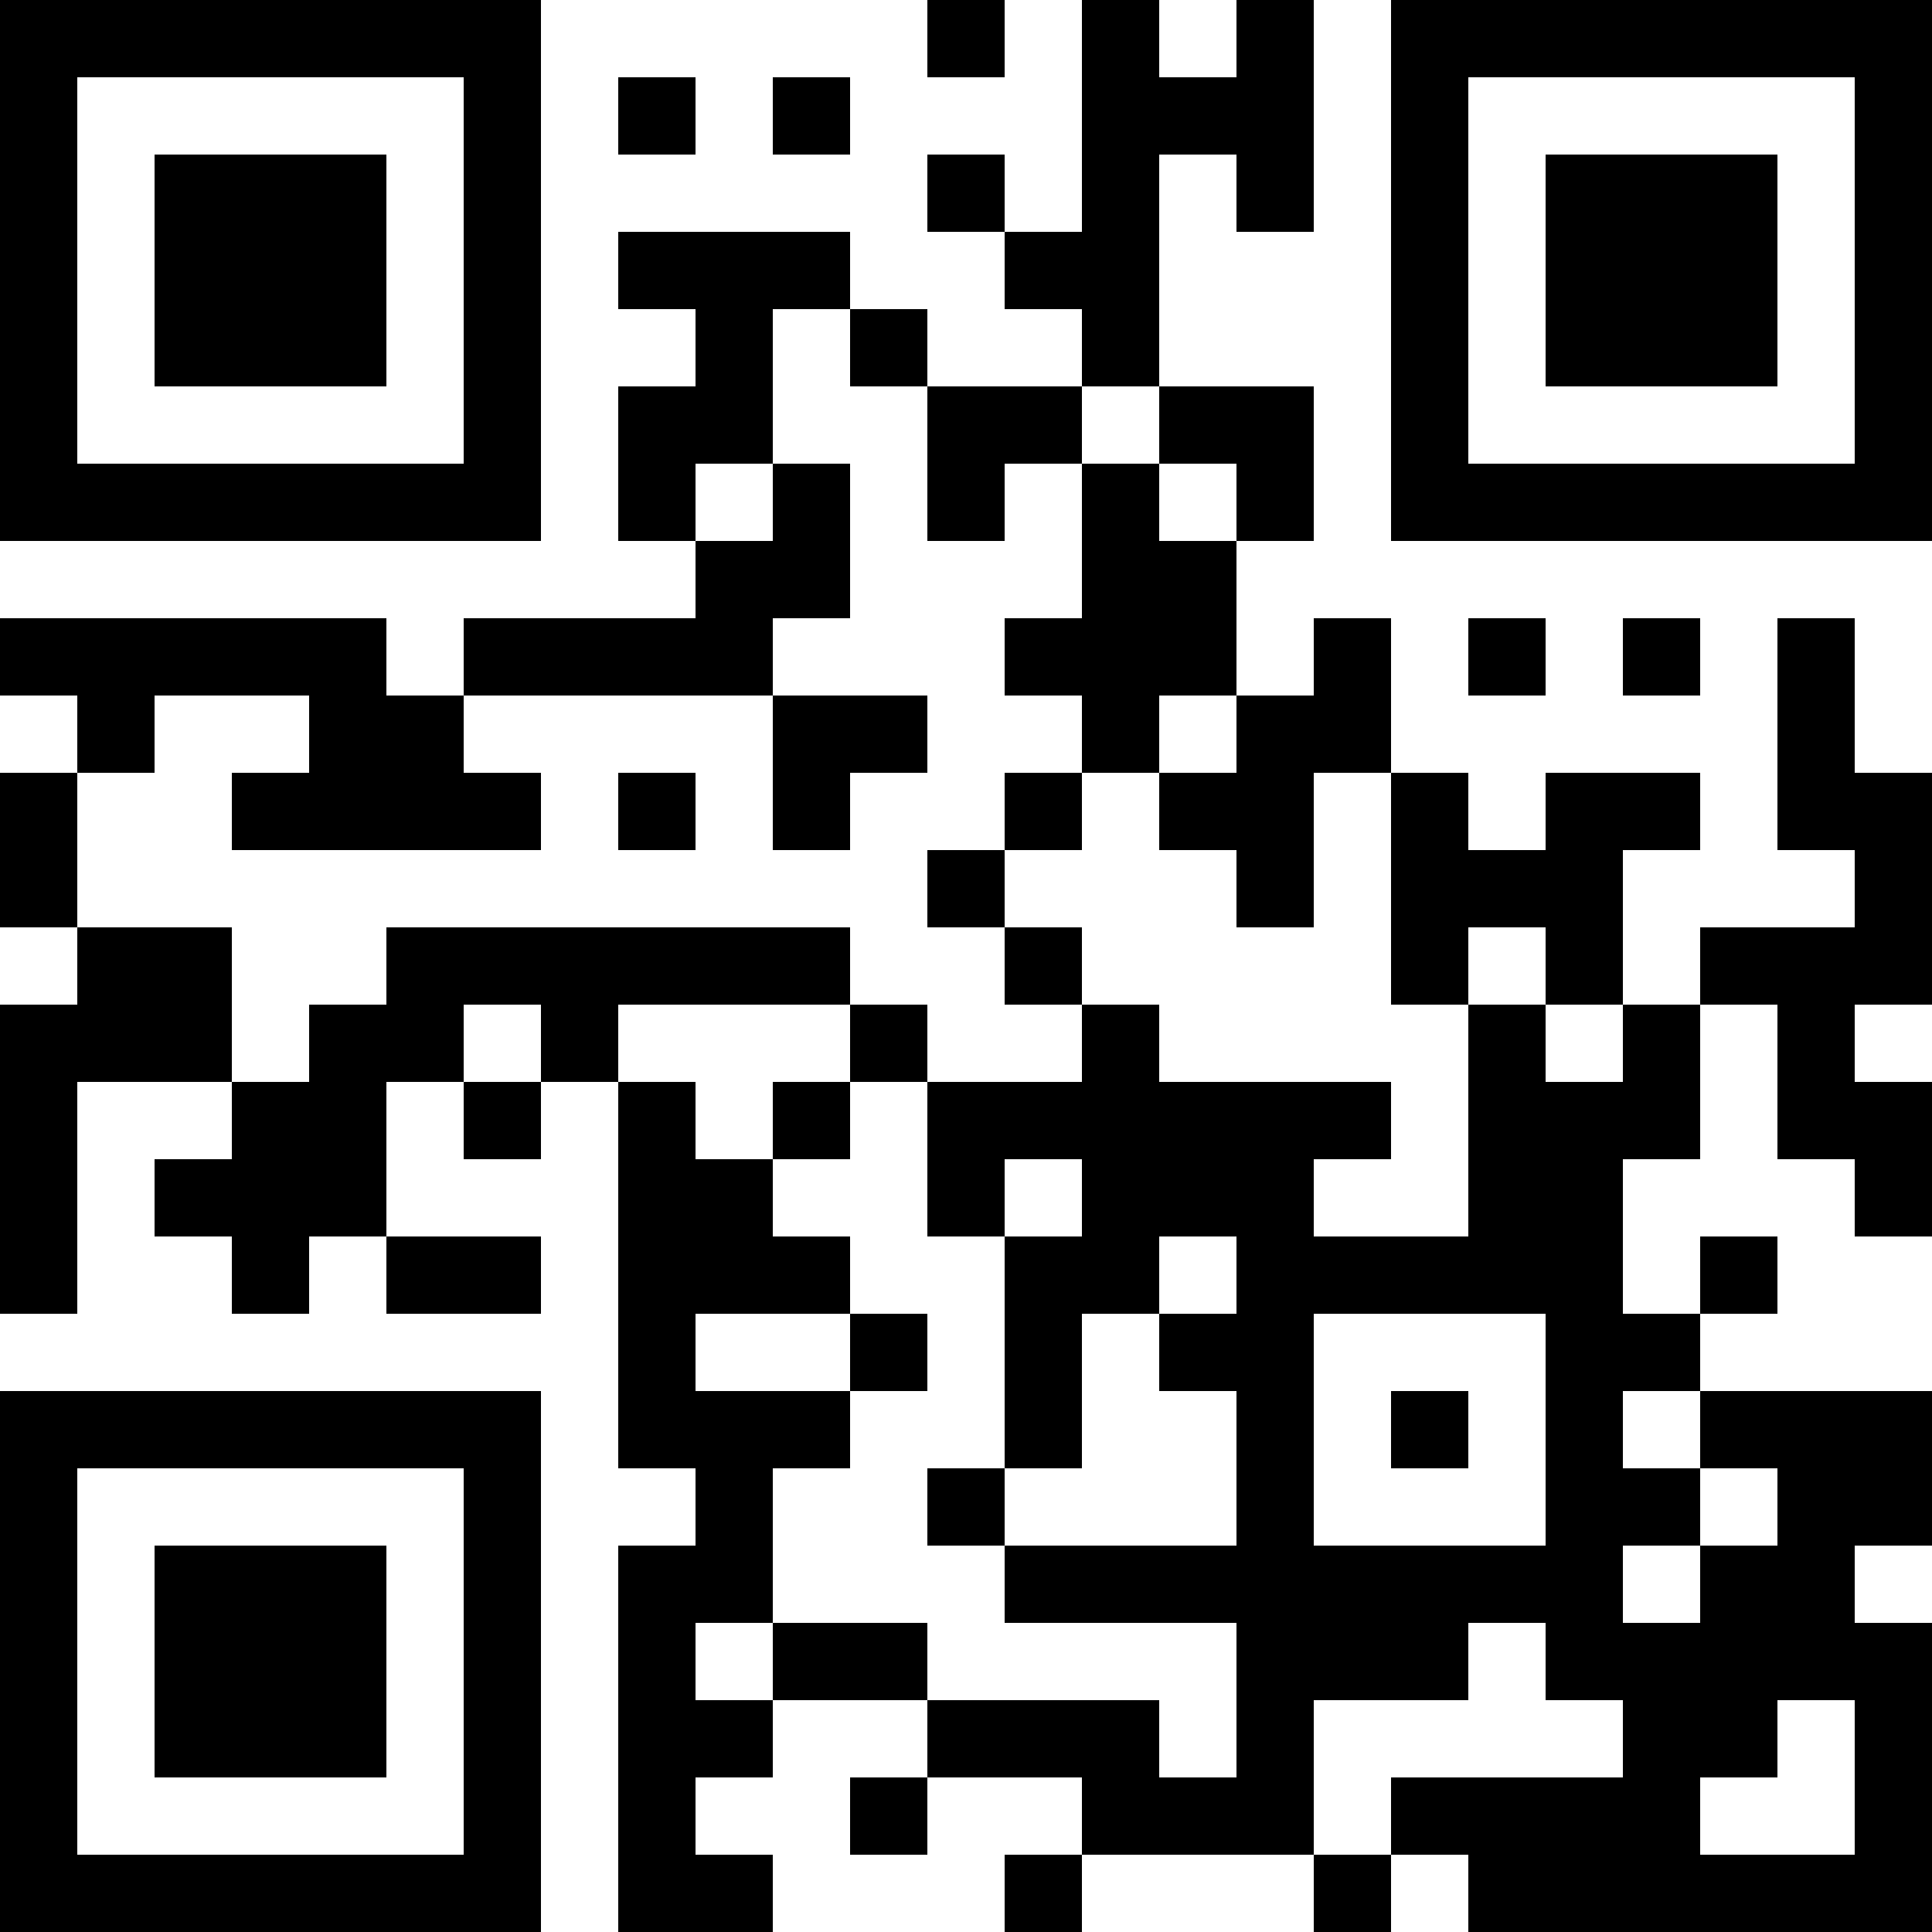 <?xml version="1.0" encoding="UTF-8"?>
<svg xmlns="http://www.w3.org/2000/svg" version="1.1" width="1000" height="1000" viewBox="0 0 1000 1000"><rect x="0" y="0" width="1000" height="1000" fill="#ffffff"/><g transform="scale(40)"><g transform="translate(0,0)"><path fill-rule="evenodd" d="M12 0L12 1L13 1L13 0ZM14 0L14 3L13 3L13 2L12 2L12 3L13 3L13 4L14 4L14 5L12 5L12 4L11 4L11 3L8 3L8 4L9 4L9 5L8 5L8 7L9 7L9 8L6 8L6 9L5 9L5 8L0 8L0 9L1 9L1 10L0 10L0 12L1 12L1 13L0 13L0 17L1 17L1 14L3 14L3 15L2 15L2 16L3 16L3 17L4 17L4 16L5 16L5 17L7 17L7 16L5 16L5 14L6 14L6 15L7 15L7 14L8 14L8 19L9 19L9 20L8 20L8 25L10 25L10 24L9 24L9 23L10 23L10 22L12 22L12 23L11 23L11 24L12 24L12 23L14 23L14 24L13 24L13 25L14 25L14 24L17 24L17 25L18 25L18 24L19 24L19 25L25 25L25 21L24 21L24 20L25 20L25 18L22 18L22 17L23 17L23 16L22 16L22 17L21 17L21 15L22 15L22 13L23 13L23 15L24 15L24 16L25 16L25 14L24 14L24 13L25 13L25 10L24 10L24 8L23 8L23 11L24 11L24 12L22 12L22 13L21 13L21 11L22 11L22 10L20 10L20 11L19 11L19 10L18 10L18 8L17 8L17 9L16 9L16 7L17 7L17 5L15 5L15 2L16 2L16 3L17 3L17 0L16 0L16 1L15 1L15 0ZM8 1L8 2L9 2L9 1ZM10 1L10 2L11 2L11 1ZM10 4L10 6L9 6L9 7L10 7L10 6L11 6L11 8L10 8L10 9L6 9L6 10L7 10L7 11L3 11L3 10L4 10L4 9L2 9L2 10L1 10L1 12L3 12L3 14L4 14L4 13L5 13L5 12L11 12L11 13L8 13L8 14L9 14L9 15L10 15L10 16L11 16L11 17L9 17L9 18L11 18L11 19L10 19L10 21L9 21L9 22L10 22L10 21L12 21L12 22L15 22L15 23L16 23L16 21L13 21L13 20L16 20L16 18L15 18L15 17L16 17L16 16L15 16L15 17L14 17L14 19L13 19L13 16L14 16L14 15L13 15L13 16L12 16L12 14L14 14L14 13L15 13L15 14L18 14L18 15L17 15L17 16L19 16L19 13L20 13L20 14L21 14L21 13L20 13L20 12L19 12L19 13L18 13L18 10L17 10L17 12L16 12L16 11L15 11L15 10L16 10L16 9L15 9L15 10L14 10L14 9L13 9L13 8L14 8L14 6L15 6L15 7L16 7L16 6L15 6L15 5L14 5L14 6L13 6L13 7L12 7L12 5L11 5L11 4ZM19 8L19 9L20 9L20 8ZM21 8L21 9L22 9L22 8ZM10 9L10 11L11 11L11 10L12 10L12 9ZM8 10L8 11L9 11L9 10ZM13 10L13 11L12 11L12 12L13 12L13 13L14 13L14 12L13 12L13 11L14 11L14 10ZM6 13L6 14L7 14L7 13ZM11 13L11 14L10 14L10 15L11 15L11 14L12 14L12 13ZM11 17L11 18L12 18L12 17ZM17 17L17 20L20 20L20 17ZM18 18L18 19L19 19L19 18ZM21 18L21 19L22 19L22 20L21 20L21 21L22 21L22 20L23 20L23 19L22 19L22 18ZM12 19L12 20L13 20L13 19ZM19 21L19 22L17 22L17 24L18 24L18 23L21 23L21 22L20 22L20 21ZM23 22L23 23L22 23L22 24L24 24L24 22ZM0 0L0 7L7 7L7 0ZM1 1L1 6L6 6L6 1ZM2 2L2 5L5 5L5 2ZM18 0L18 7L25 7L25 0ZM19 1L19 6L24 6L24 1ZM20 2L20 5L23 5L23 2ZM0 18L0 25L7 25L7 18ZM1 19L1 24L6 24L6 19ZM2 20L2 23L5 23L5 20Z" fill="#000000"/></g></g></svg>

